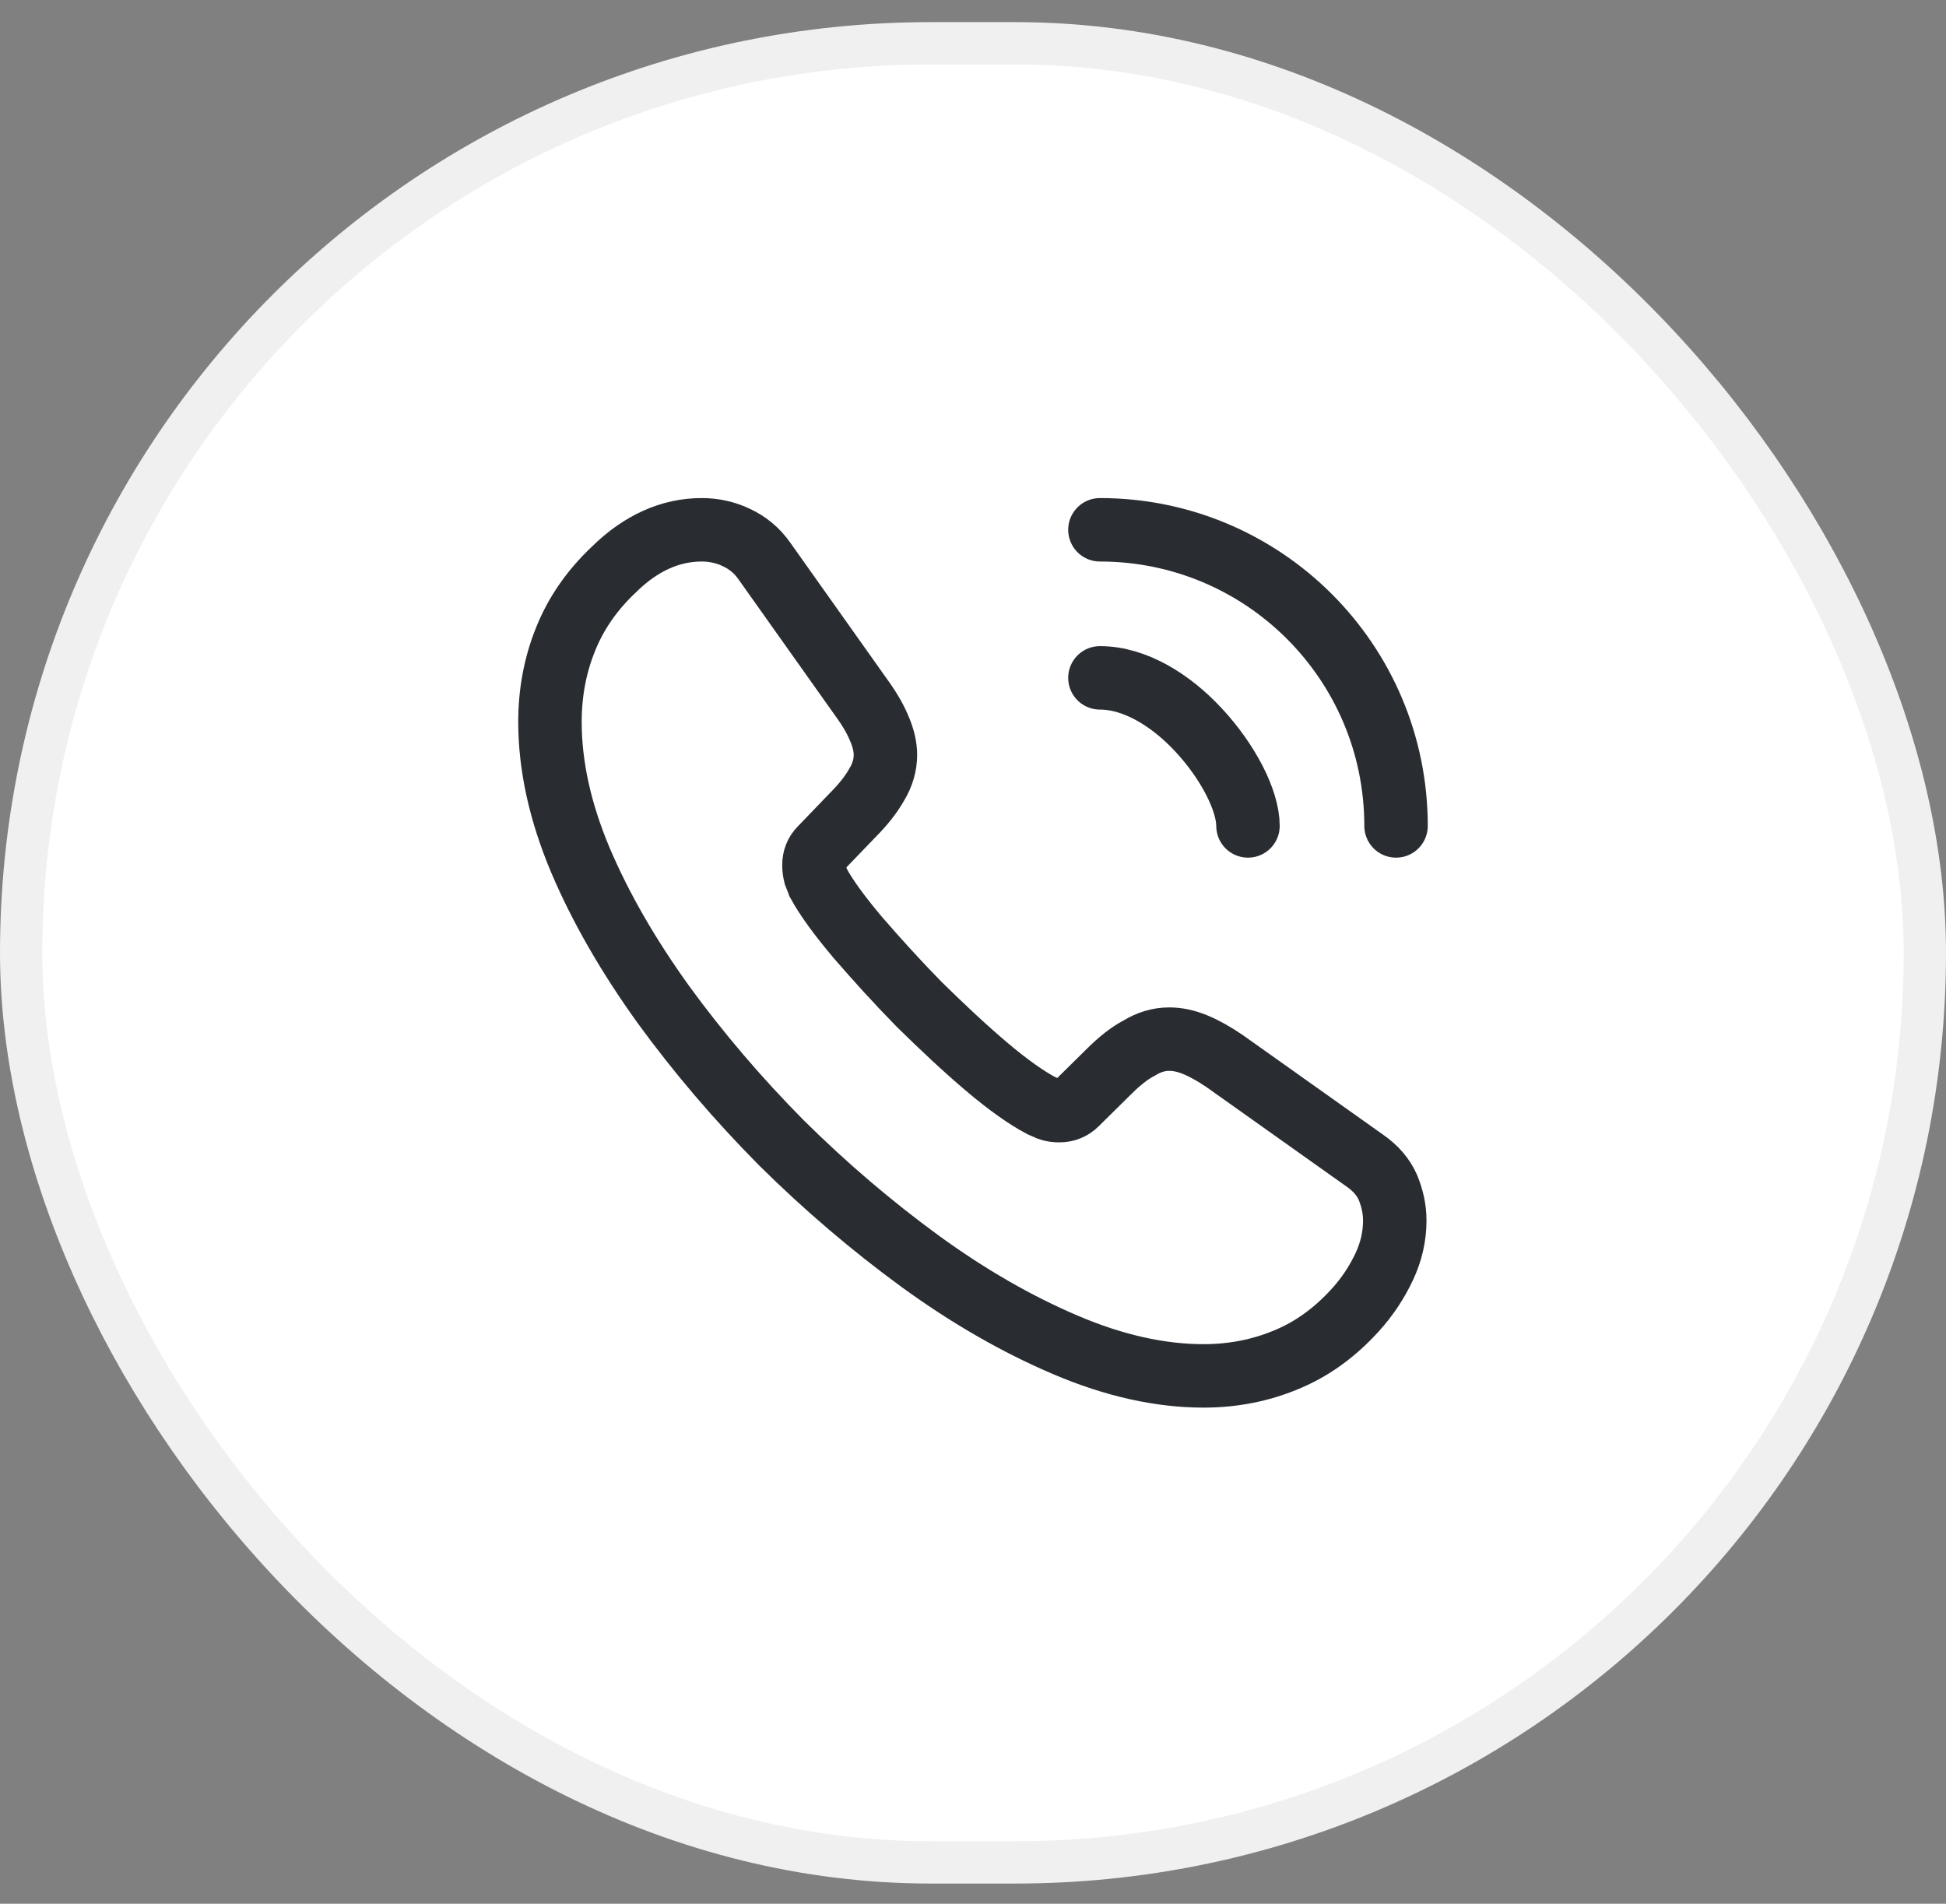 <svg width="46" height="45" viewBox="0 0 46 45" fill="none" xmlns="http://www.w3.org/2000/svg">
<rect x="0" y="0" width="46" height="45" fill="#808080" stroke="none"/>
<rect x="0.5" y="1.023" width="45" height="43" rx="21.5" fill="white"/>
<path d="M32.97 28.853C32.97 29.213 32.89 29.583 32.72 29.943C32.55 30.303 32.33 30.643 32.04 30.963C31.55 31.503 31.01 31.893 30.4 32.143C29.8 32.393 29.15 32.523 28.45 32.523C27.43 32.523 26.34 32.283 25.19 31.793C24.04 31.303 22.89 30.643 21.75 29.813C20.6 28.973 19.51 28.043 18.47 27.013C17.44 25.973 16.51 24.883 15.68 23.743C14.86 22.603 14.2 21.463 13.72 20.333C13.24 19.193 13 18.103 13 17.063C13 16.383 13.12 15.733 13.36 15.133C13.6 14.523 13.98 13.963 14.51 13.463C15.15 12.833 15.85 12.523 16.59 12.523C16.87 12.523 17.15 12.583 17.4 12.703C17.66 12.823 17.89 13.003 18.07 13.263L20.39 16.533C20.57 16.783 20.7 17.013 20.79 17.233C20.88 17.443 20.93 17.653 20.93 17.843C20.93 18.083 20.86 18.323 20.72 18.553C20.59 18.783 20.4 19.023 20.16 19.263L19.4 20.053C19.29 20.163 19.24 20.293 19.24 20.453C19.24 20.533 19.25 20.603 19.27 20.683C19.3 20.763 19.33 20.823 19.35 20.883C19.53 21.213 19.84 21.643 20.28 22.163C20.73 22.683 21.21 23.213 21.73 23.743C22.27 24.273 22.79 24.763 23.32 25.213C23.84 25.653 24.27 25.953 24.61 26.133C24.66 26.153 24.72 26.183 24.79 26.213C24.87 26.243 24.95 26.253 25.04 26.253C25.21 26.253 25.34 26.193 25.45 26.083L26.21 25.333C26.46 25.083 26.7 24.893 26.93 24.773C27.16 24.633 27.39 24.563 27.64 24.563C27.83 24.563 28.03 24.603 28.25 24.693C28.47 24.783 28.7 24.913 28.95 25.083L32.26 27.433C32.52 27.613 32.7 27.823 32.81 28.073C32.91 28.323 32.97 28.573 32.97 28.853Z" stroke="#292D32" stroke-width="1.5" stroke-miterlimit="10"/>
<path d="M29.5 19.523C29.5 18.923 29.03 18.003 28.33 17.253C27.69 16.563 26.84 16.023 26 16.023" stroke="#292D32" stroke-width="1.5" stroke-linecap="round" stroke-linejoin="round"/>
<path d="M33 19.523C33 15.653 29.87 12.523 26 12.523" stroke="#292D32" stroke-width="1.5" stroke-linecap="round" stroke-linejoin="round"/>
<rect x="0.5" y="1.023" width="45" height="43" rx="21.5" stroke="#F0F0F0"/>
</svg>
